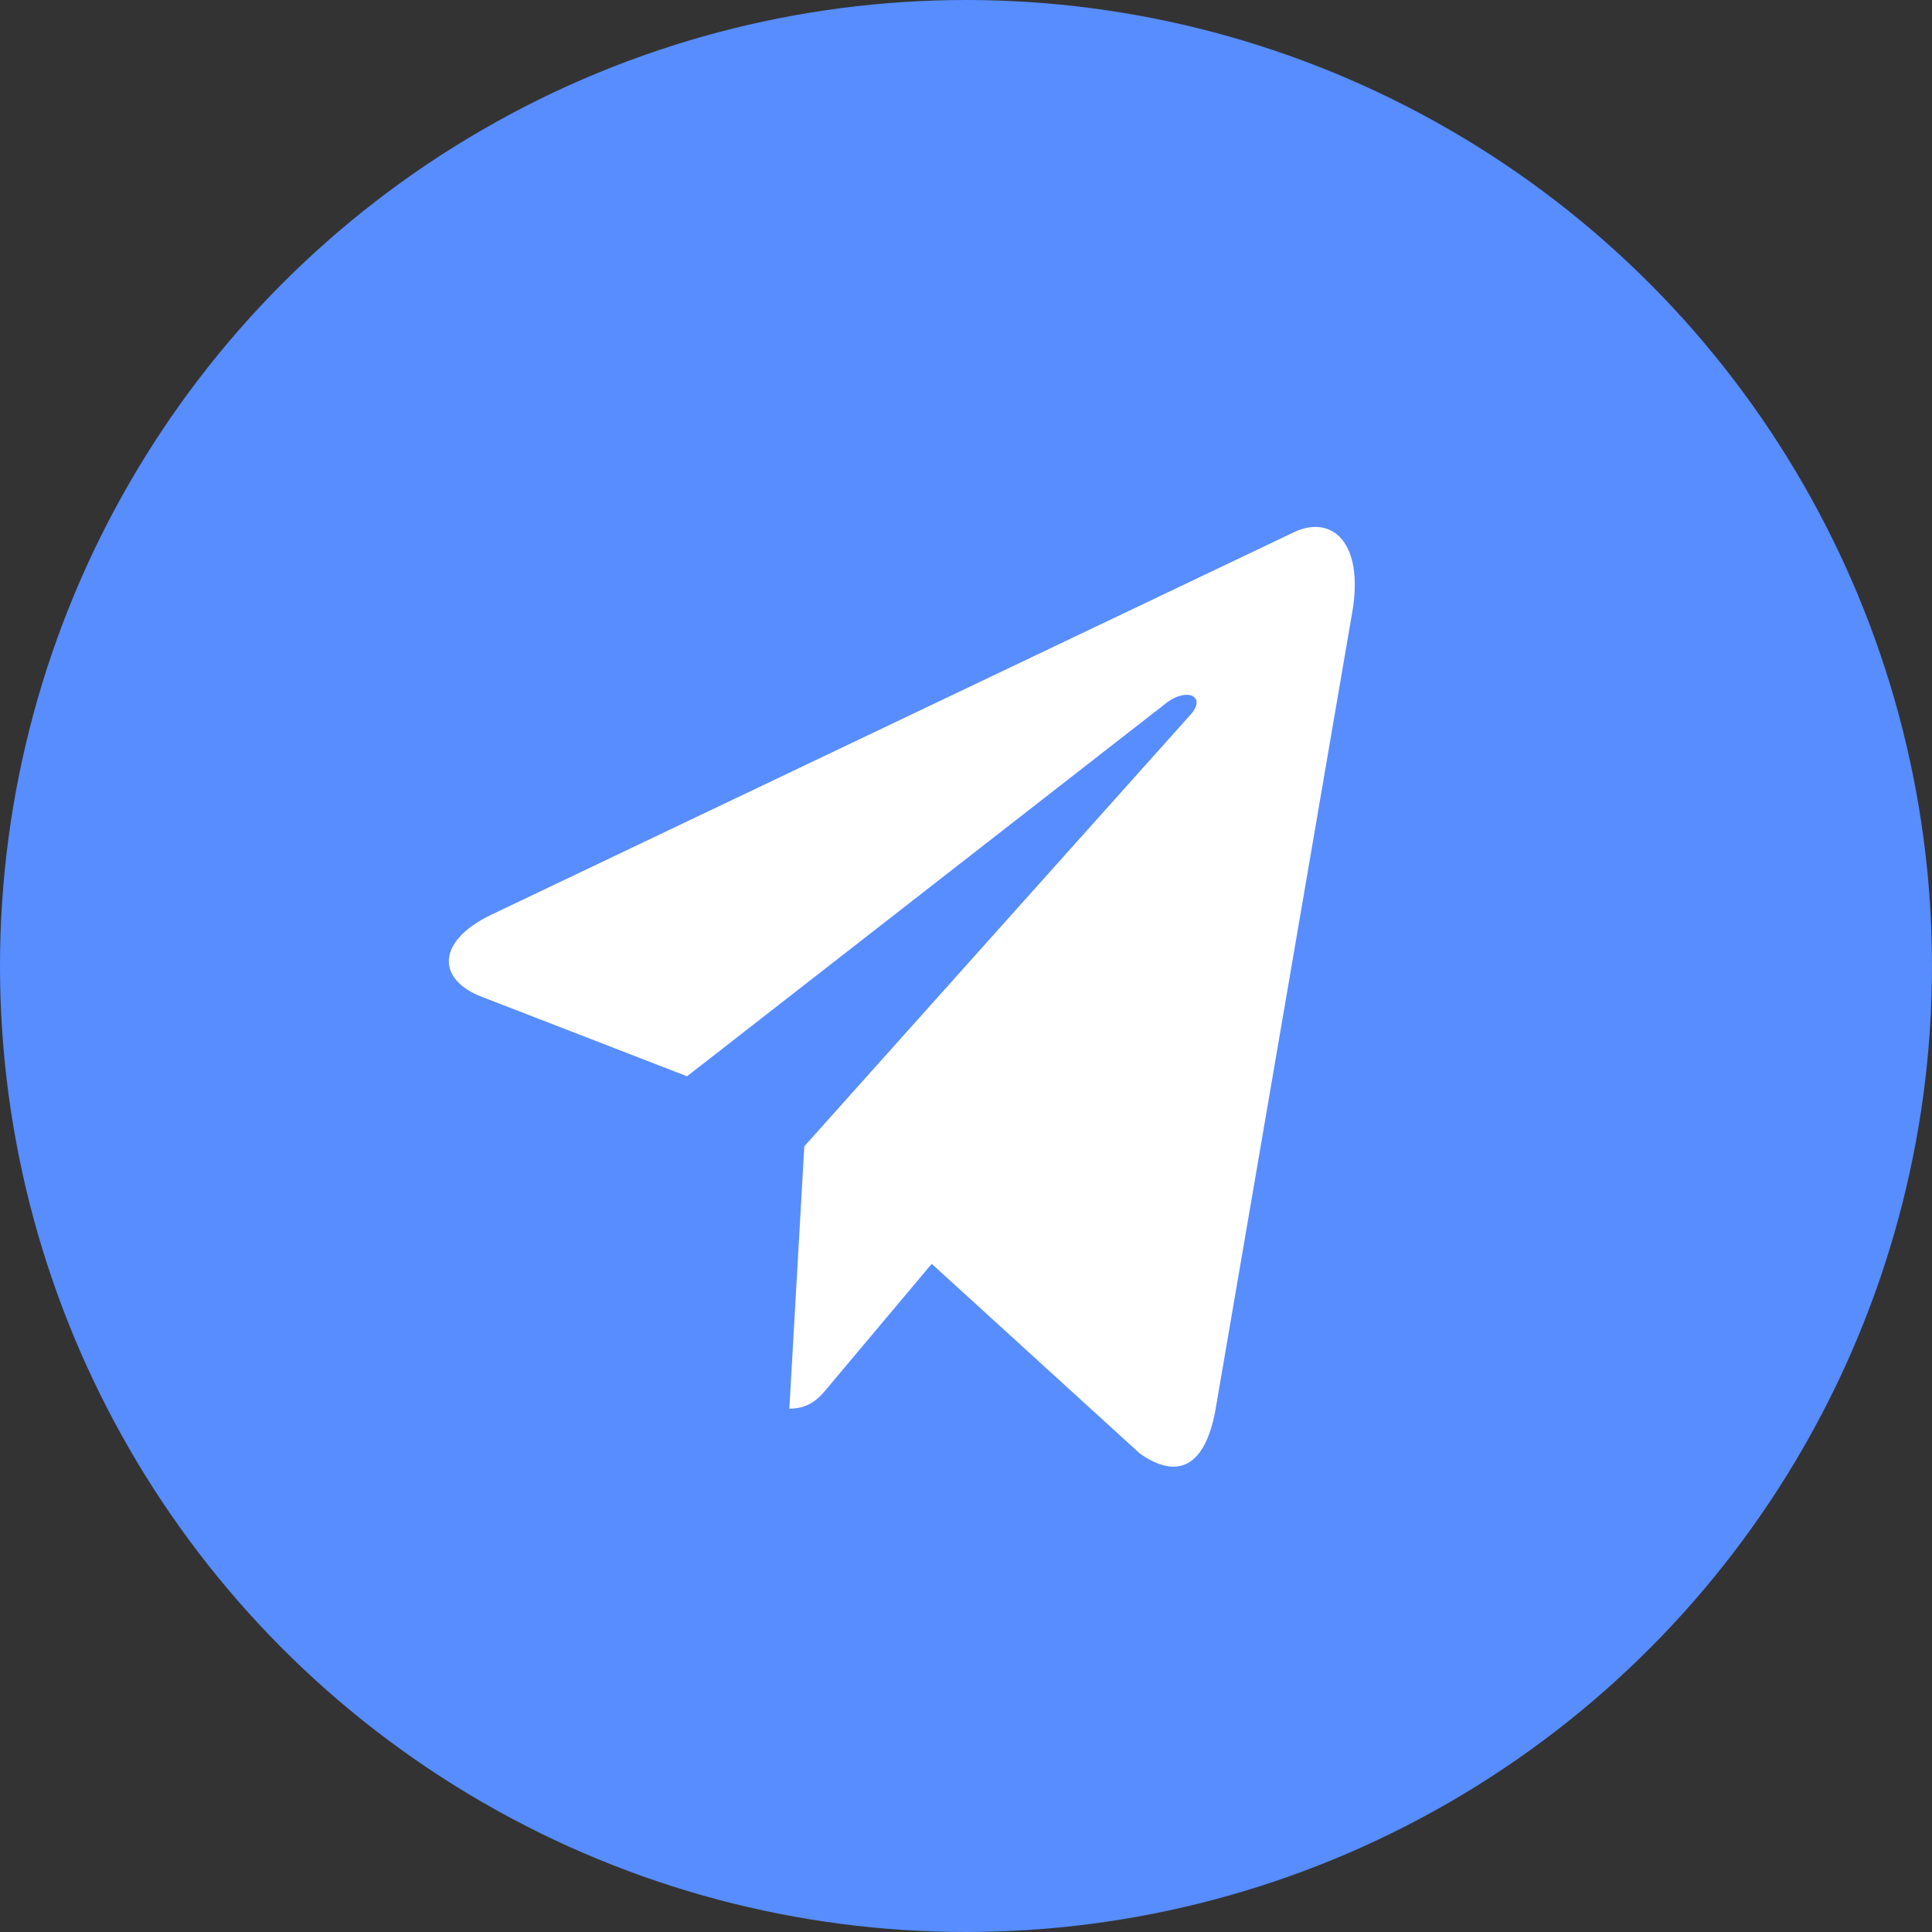 <?xml version="1.0" encoding="UTF-8"?> <svg xmlns="http://www.w3.org/2000/svg" width="62" height="62" viewBox="0 0 62 62" fill="none"><rect x="0" y="0" width="62" height="62" fill="#333333" stroke="none"/><circle cx="31" cy="31" r="29.5" fill="#578DFF" stroke="#578DFF" stroke-width="3"></circle><path d="M25.811 36.786L25.331 45.205C26.019 45.205 26.317 44.837 26.674 44.396L29.9 40.558L36.585 46.651C37.81 47.502 38.674 47.054 39.005 45.248L43.393 19.657L43.394 19.655C43.783 17.399 42.739 16.517 41.544 17.07L15.753 29.361C13.993 30.211 14.02 31.433 15.454 31.986L22.048 34.539L37.364 22.61C38.084 22.016 38.74 22.345 38.201 22.939L25.811 36.786Z" fill="white"></path></svg> 